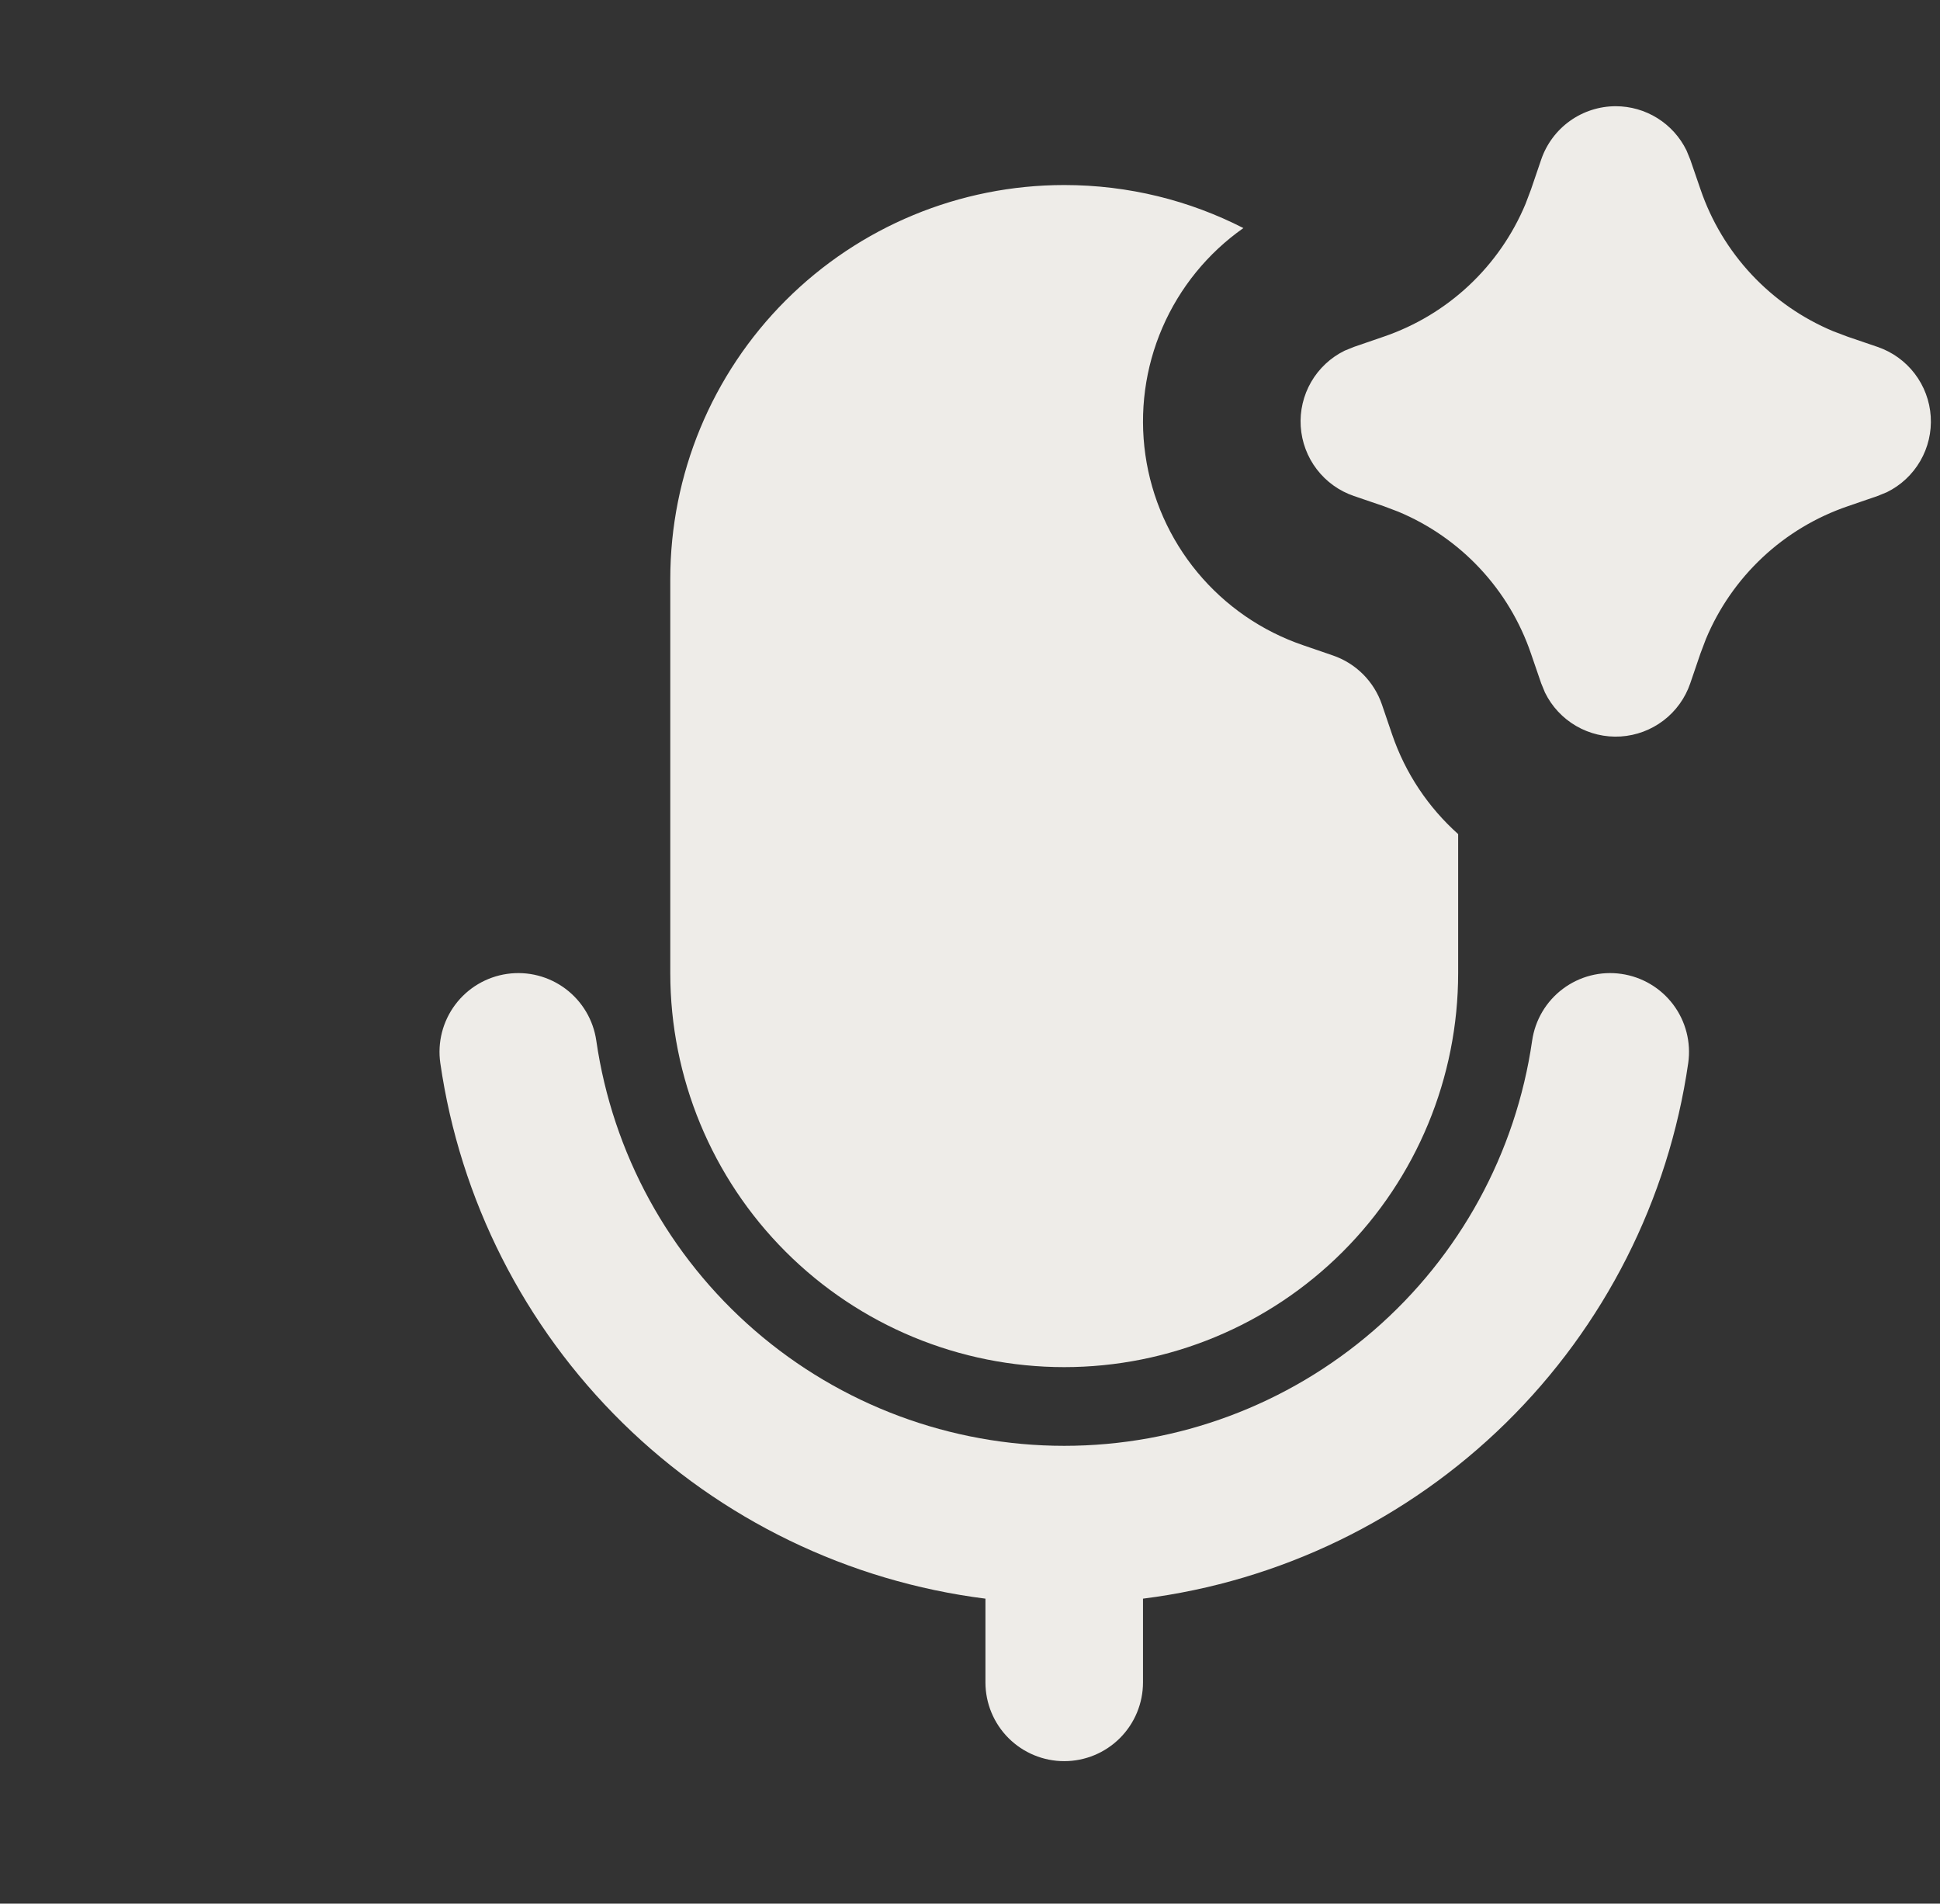 <svg width="158" height="155" viewBox="0 0 158 155" fill="none" xmlns="http://www.w3.org/2000/svg">
<rect x="0" y="0" width="158" height="155" fill="#333333" stroke="none"/>
<g id="mingcute:mic-ai-fill" clip-path="url(#clip0_12129_5674)">
<g id="Group">
<path id="Vector" d="M132.039 79.297C132.875 79.415 133.679 79.697 134.405 80.126C135.132 80.555 135.766 81.123 136.273 81.798C136.78 82.472 137.148 83.24 137.358 84.058C137.567 84.875 137.613 85.725 137.494 86.561C135.885 97.687 130.67 107.979 122.649 115.856C114.628 123.733 104.244 128.761 93.09 130.168V136.983C93.09 138.685 92.414 140.317 91.211 141.52C90.007 142.723 88.375 143.399 86.674 143.399C84.972 143.399 83.34 142.723 82.136 141.52C80.933 140.317 80.257 138.685 80.257 136.983V130.168C69.105 128.759 58.722 123.73 50.703 115.853C42.683 107.976 37.469 97.686 35.86 86.561C35.618 84.876 36.056 83.164 37.076 81.802C38.097 80.44 39.617 79.539 41.301 79.297C42.986 79.055 44.698 79.493 46.06 80.513C47.422 81.534 48.323 83.053 48.565 84.738C49.892 93.899 54.474 102.274 61.473 108.332C68.471 114.39 77.418 117.724 86.674 117.724C95.93 117.724 104.876 114.39 111.874 108.332C118.873 102.274 123.455 93.899 124.782 84.738C124.902 83.904 125.184 83.101 125.614 82.376C126.044 81.651 126.612 81.018 127.287 80.513C127.961 80.008 128.729 79.64 129.545 79.431C130.362 79.223 131.205 79.177 132.039 79.297ZM86.674 15.066C91.929 15.066 96.889 16.33 101.265 18.57C98.361 20.613 96.078 23.419 94.669 26.679C93.26 29.939 92.781 33.525 93.284 37.04C93.787 40.555 95.252 43.863 97.518 46.597C99.784 49.332 102.762 51.386 106.122 52.533L108.548 53.367C109.475 53.683 110.317 54.207 111.01 54.899C111.702 55.591 112.228 56.432 112.546 57.358L113.373 59.784C114.464 62.992 116.351 65.764 118.757 67.914V79.233C118.757 87.742 115.377 95.902 109.36 101.919C103.343 107.936 95.183 111.316 86.674 111.316C78.165 111.316 70.004 107.936 63.987 101.919C57.97 95.902 54.59 87.742 54.59 79.233V47.149C54.59 38.64 57.97 30.48 63.987 24.463C70.004 18.446 78.165 15.066 86.674 15.066ZM131.59 8.649C132.791 8.649 133.967 8.986 134.986 9.621C136.004 10.257 136.824 11.165 137.352 12.243L137.66 12.993L138.495 15.419C139.375 18 140.794 20.364 142.656 22.355C144.519 24.346 146.784 25.919 149.3 26.969L150.487 27.418L152.913 28.246C154.114 28.656 155.167 29.413 155.938 30.421C156.709 31.428 157.163 32.643 157.245 33.909C157.326 35.176 157.029 36.438 156.393 37.536C155.757 38.634 154.809 39.519 153.67 40.078L152.913 40.386L150.487 41.22C147.907 42.101 145.542 43.519 143.551 45.382C141.56 47.245 139.987 49.51 138.937 52.026L138.488 53.213L137.66 55.639C137.25 56.84 136.493 57.892 135.484 58.662C134.476 59.432 133.261 59.886 131.995 59.967C130.729 60.047 129.467 59.75 128.369 59.113C127.271 58.477 126.387 57.529 125.828 56.389L125.52 55.639L124.686 53.213C123.806 50.633 122.387 48.268 120.524 46.277C118.661 44.286 116.397 42.713 113.88 41.663L112.693 41.214L110.268 40.386C109.066 39.977 108.014 39.22 107.243 38.212C106.472 37.204 106.017 35.99 105.936 34.723C105.855 33.456 106.151 32.194 106.787 31.096C107.424 29.998 108.371 29.113 109.51 28.554L110.268 28.246L112.693 27.412C115.274 26.531 117.638 25.113 119.629 23.25C121.62 21.387 123.193 19.122 124.243 16.606L124.692 15.419L125.52 12.993C125.952 11.727 126.77 10.627 127.858 9.848C128.947 9.069 130.252 8.65 131.59 8.649Z" fill="#EEECE8"/>
</g>
</g>
<defs>
<clipPath id="clip0_12129_5674">
<rect width="157" height="154" fill="white" transform="translate(0.5 0.027)"/>
</clipPath>
</defs>
</svg>
